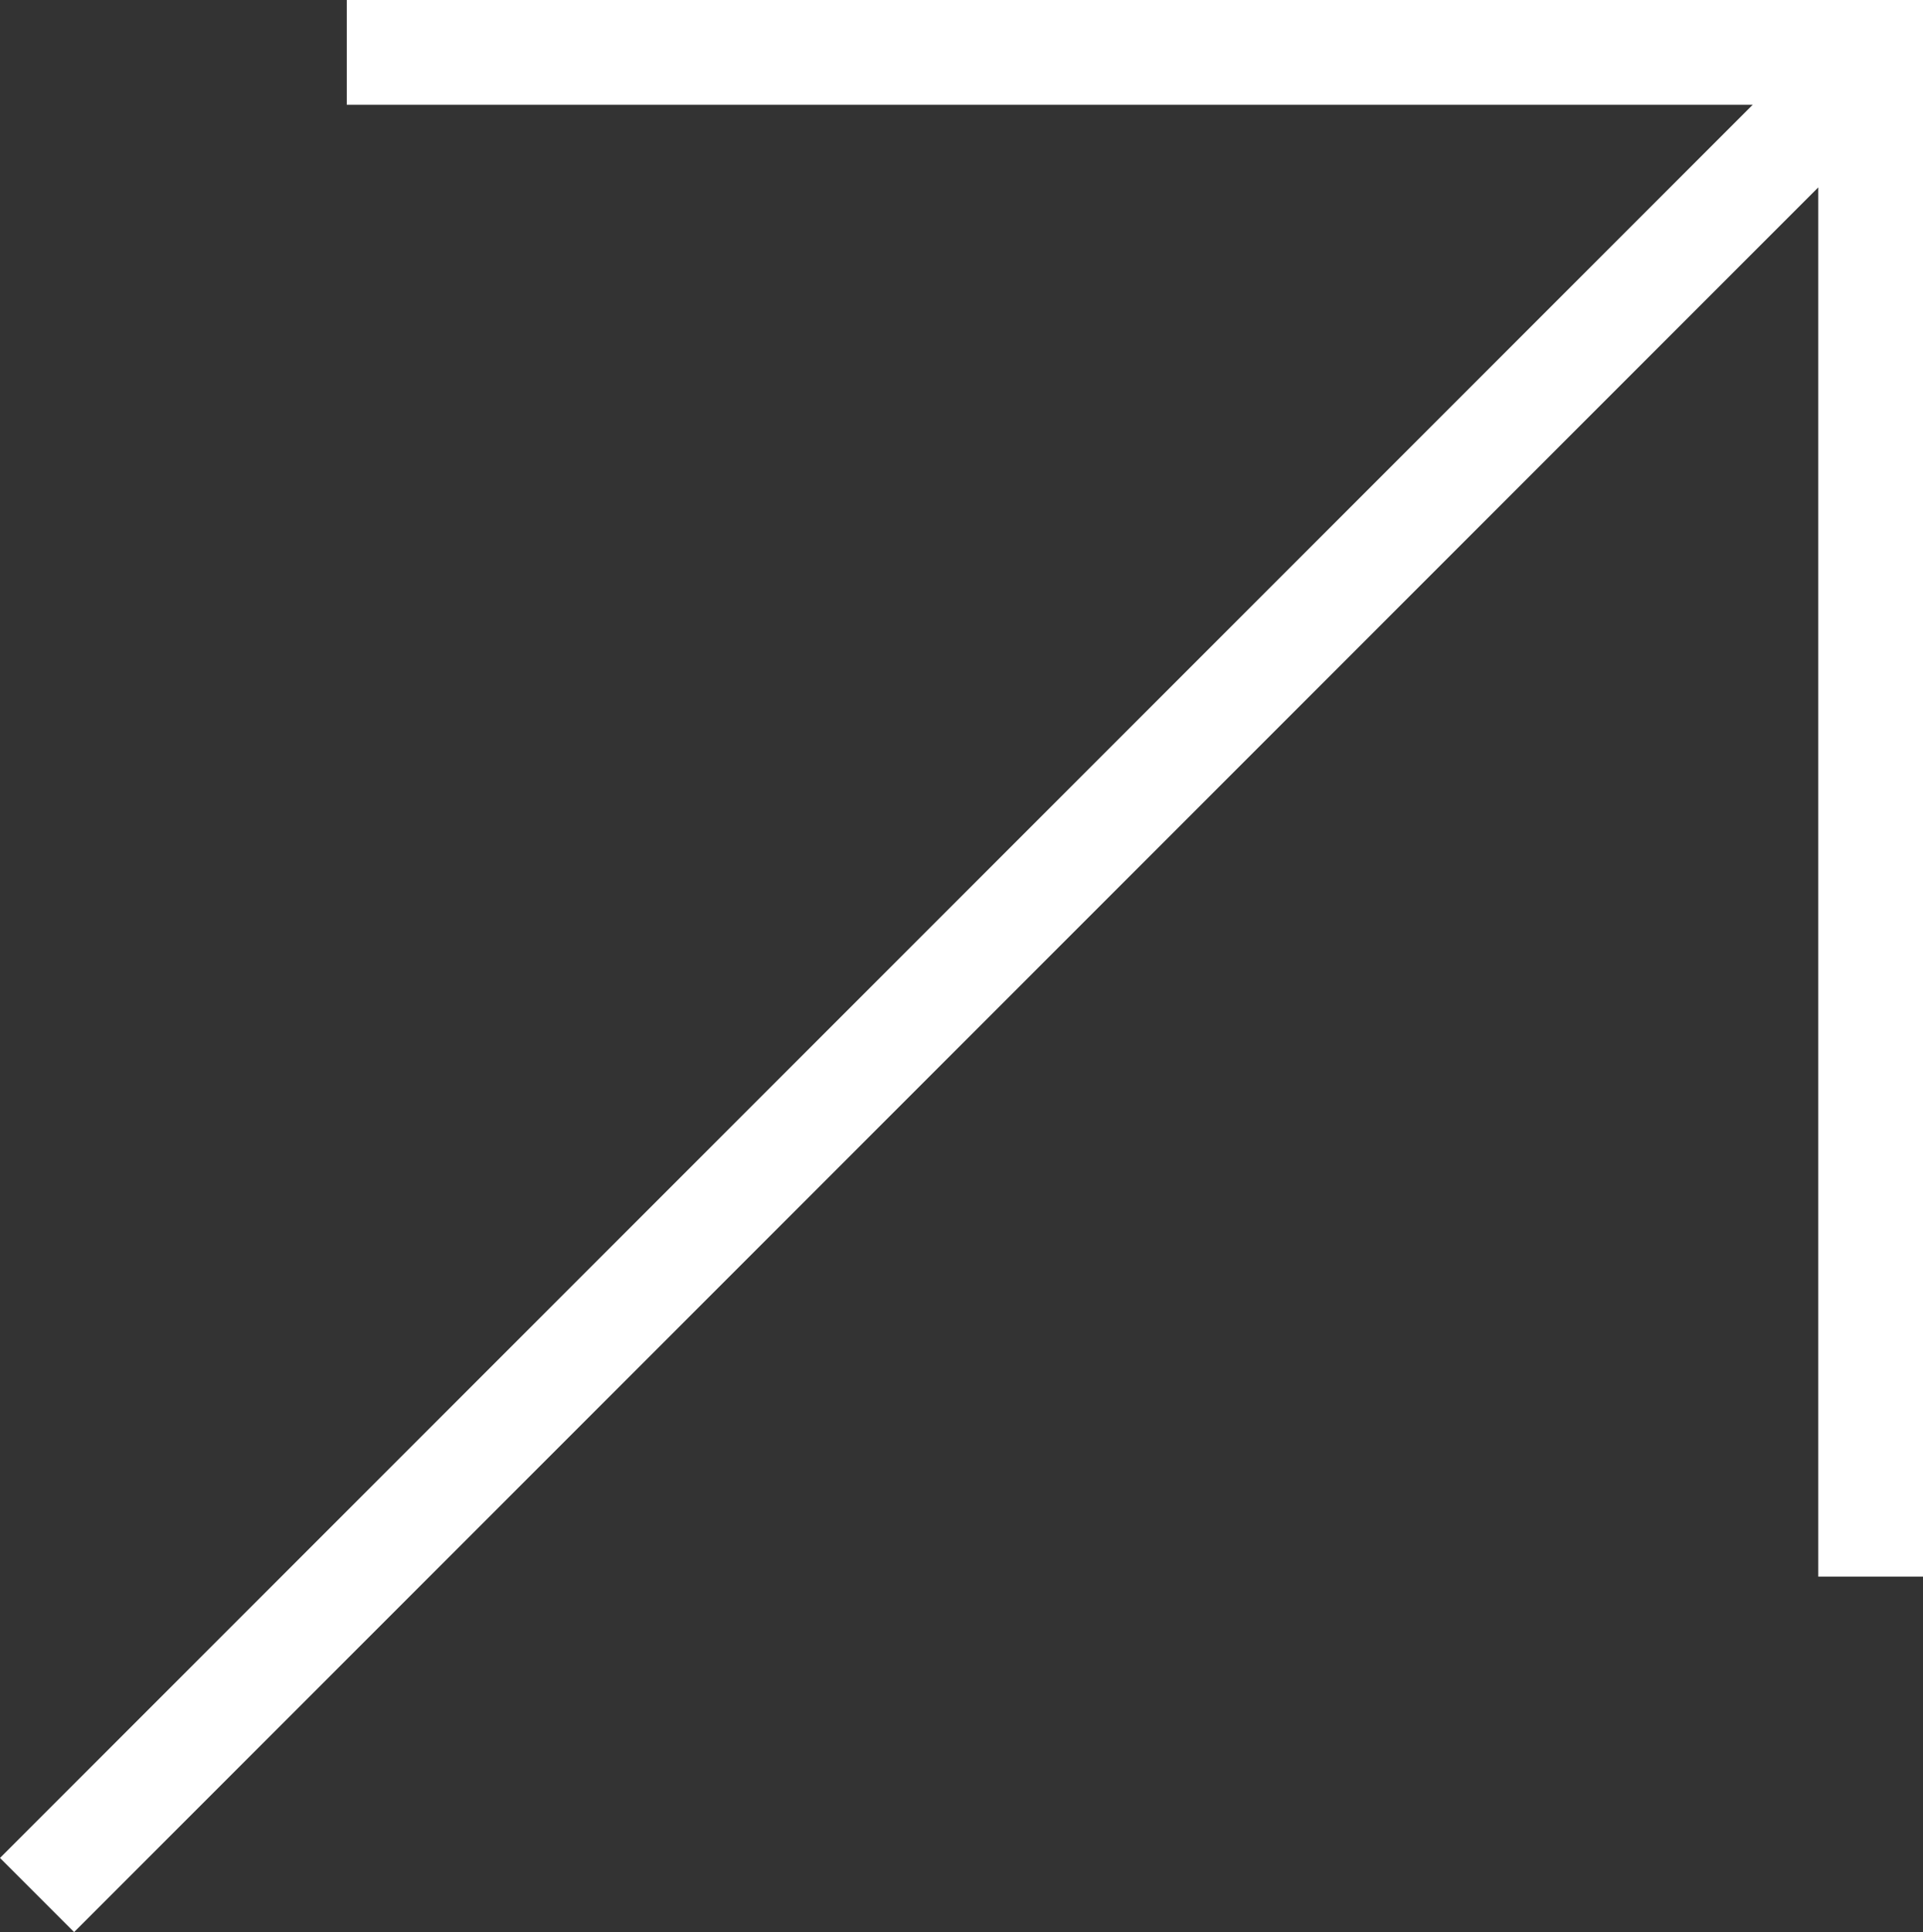 <svg xmlns="http://www.w3.org/2000/svg" width="36.703" height="36.867" viewBox="0 0 36.703 36.867">
  <rect x="0" y="0" width="36.703" height="36.867" fill="#333333" stroke="none"/>
  <g id="グループ_1707" data-name="グループ 1707" transform="translate(-3395.538 -1846.222) rotate(-45)">
    <g id="グループ_964" data-name="グループ 964" transform="translate(1095.325 3707.691) rotate(45)">
      <g id="グループ_963" data-name="グループ 963" transform="translate(0 0)">
        <path id="パス_2793" data-name="パス 2793" d="M0,0H29.084V29.084" transform="translate(5.912)" fill="none" stroke="#fff" stroke-miterlimit="10" stroke-width="2"/>
        <line id="線_84" data-name="線 84" x1="34.848" y2="34.848" transform="translate(0 0.311)" fill="none" stroke="#fff" stroke-miterlimit="10" stroke-width="2"/>
      </g>
    </g>
  </g>
</svg>
